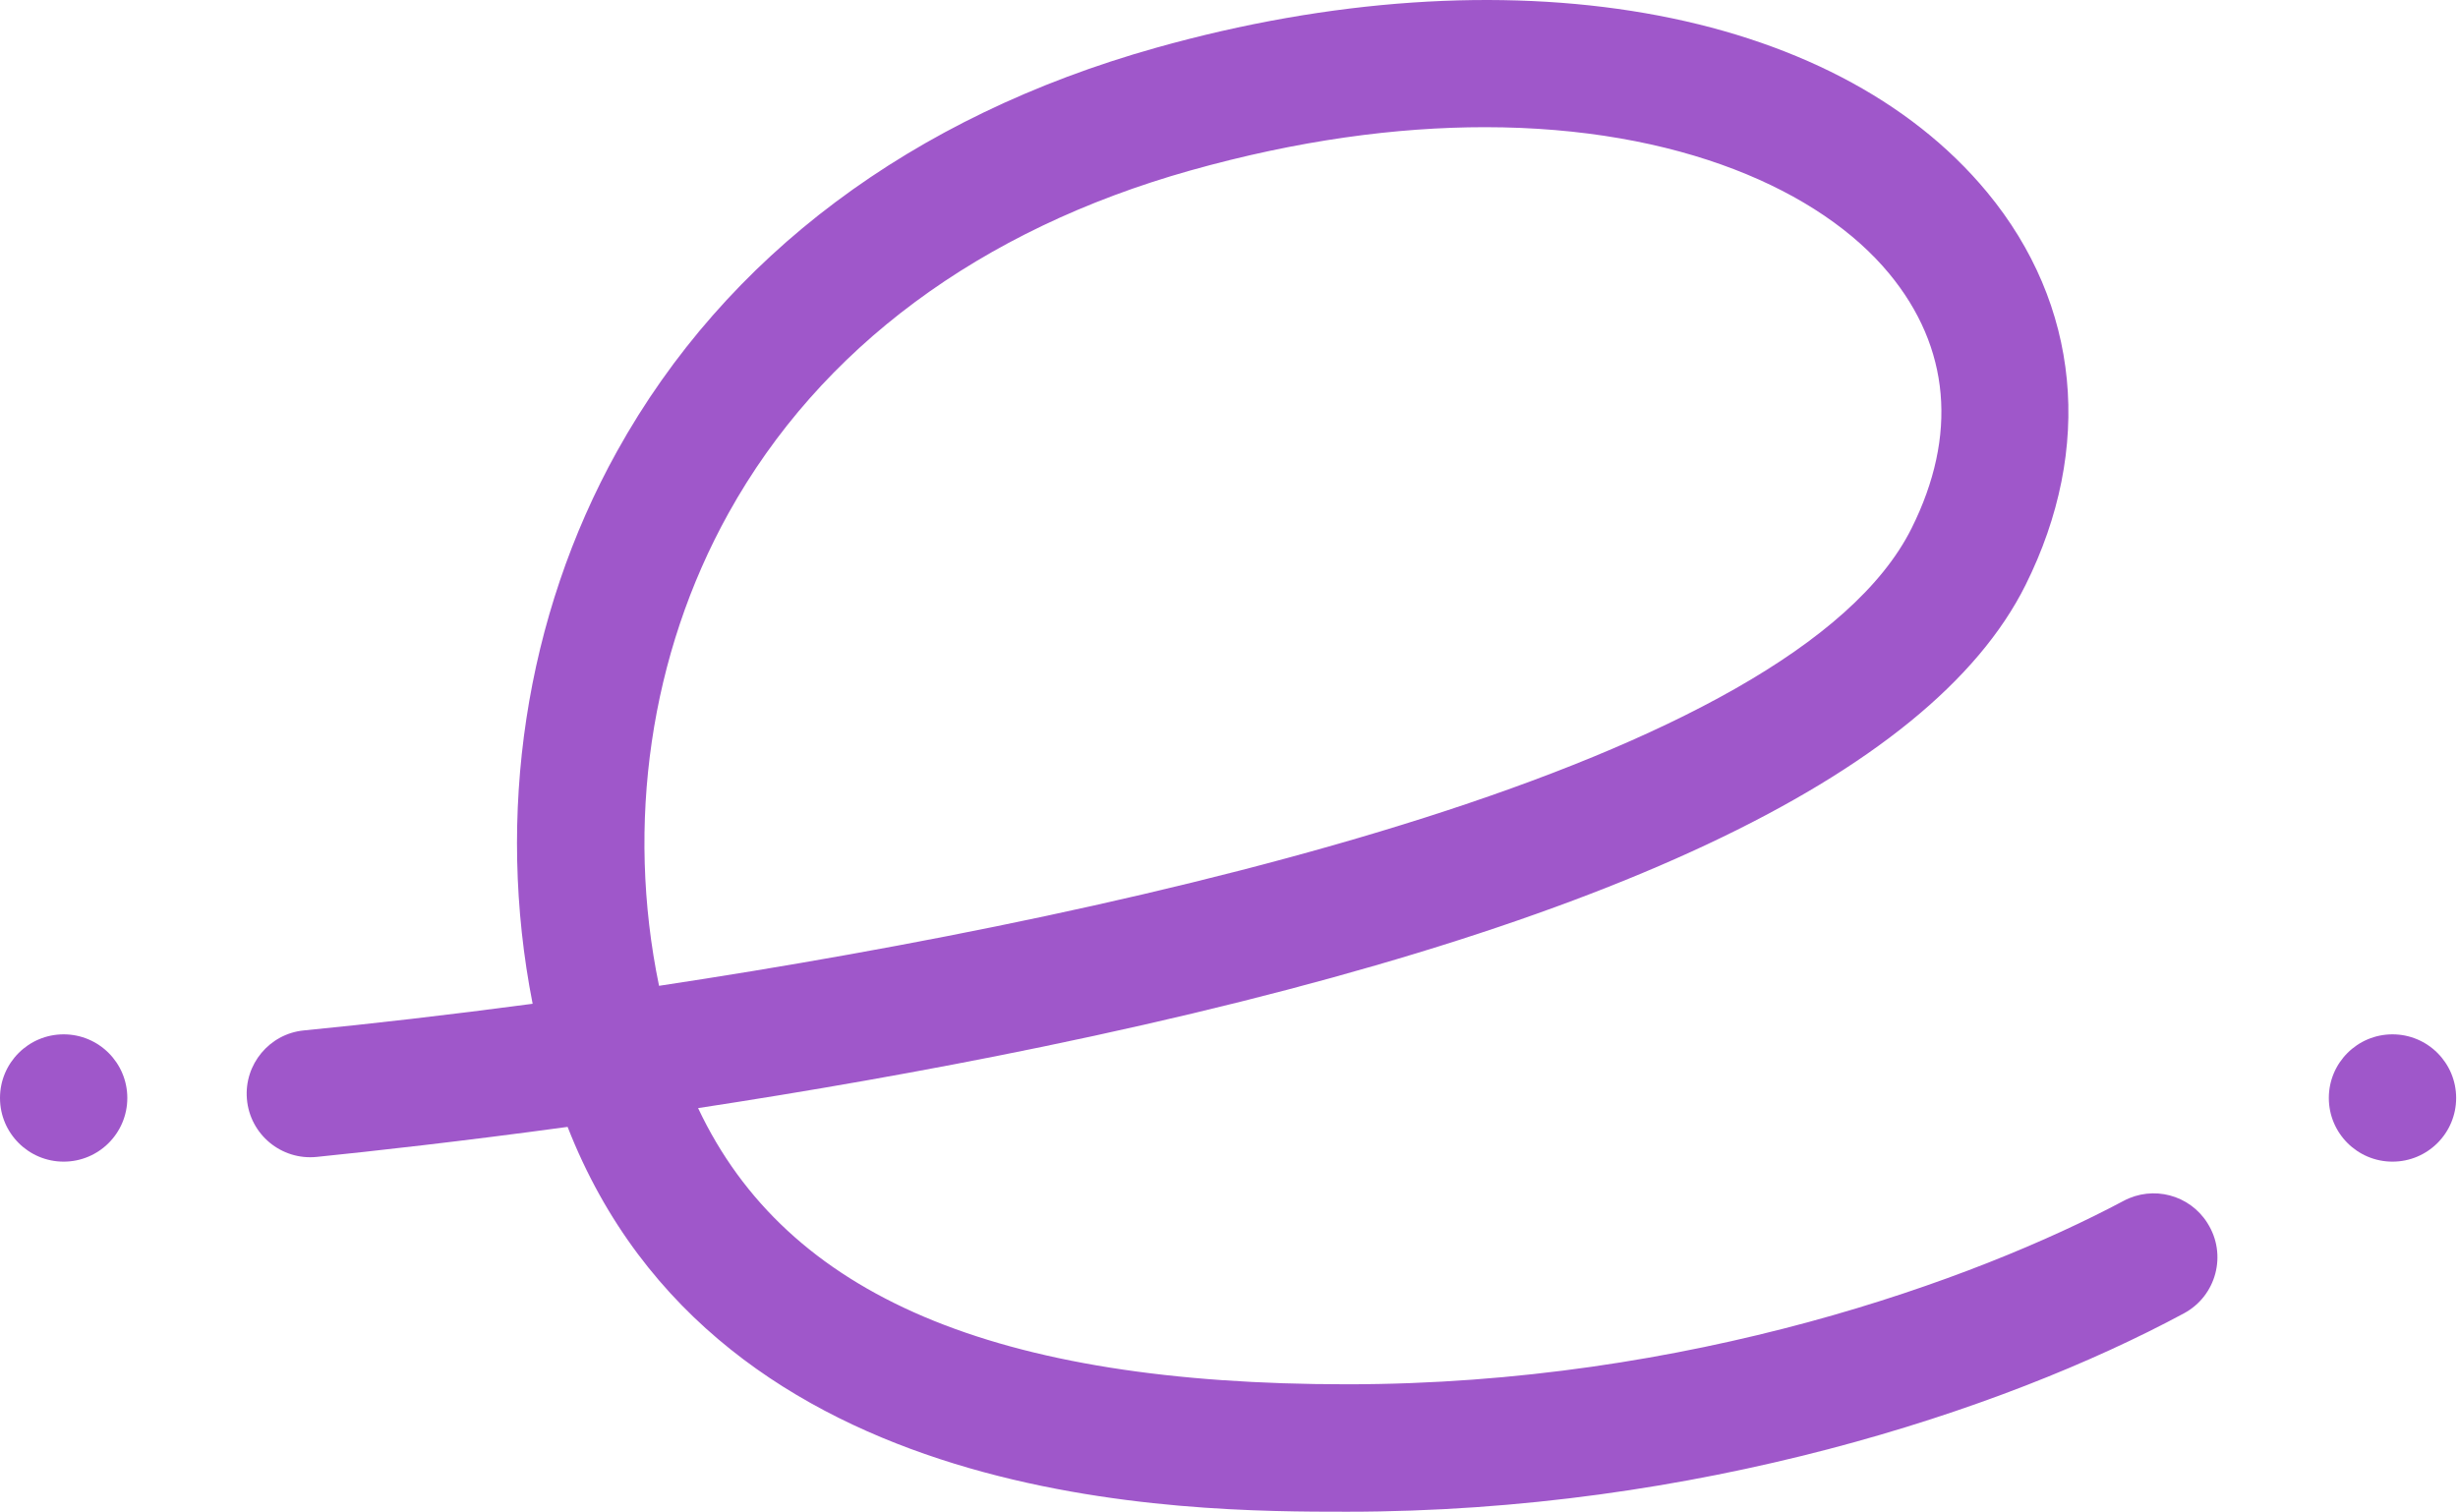 <svg width="382" height="235" viewBox="0 0 382 235" fill="none" xmlns="http://www.w3.org/2000/svg">
<path d="M209.339 234.963C184.644 234.963 111.604 234.963 88.212 175.15C71.54 177.418 57.852 178.933 49.223 179.815C43.724 180.375 38.83 176.325 38.371 170.807C37.922 165.435 41.869 160.679 47.23 160.155C57.458 159.155 69.53 157.777 82.777 156.014C76.993 126.613 81.602 95.861 95.905 70.123C112.77 39.767 141.725 18.087 179.622 7.436C234.154 -7.898 284.876 0.917 308.828 29.887C323.259 47.342 325.426 69.609 314.777 90.958C299.959 120.653 248.567 144.784 162.041 162.69C143.423 166.537 125.09 169.696 108.492 172.23C122.272 201.457 154.706 215.157 209.33 215.157C262.567 215.157 307.01 198.905 330.034 186.646C334.606 184.213 340.271 185.691 343.043 190.071L343.08 190.135C346.146 194.984 344.457 201.411 339.408 204.129C311.104 219.363 263.531 234.963 209.339 234.963ZM230.757 19.768C217.06 19.768 201.71 21.797 184.992 26.498C152.292 35.699 127.468 54.109 113.229 79.746C101.019 101.719 97.218 128.063 102.423 153.223C178.566 141.708 278.808 118.716 297.077 82.115C304.283 67.681 303.071 53.981 293.588 42.512C282.911 29.593 260.86 19.768 230.766 19.768H230.757Z" fill="#9F57CA"/>
<path d="M371.819 180.551C377.283 180.551 381.712 176.122 381.712 170.658C381.712 165.194 377.283 160.765 371.819 160.765C366.355 160.765 361.926 165.194 361.926 170.658C361.926 176.122 366.355 180.551 371.819 180.551Z" fill="#9F57CA"/>
<path d="M9.893 180.551C15.357 180.551 19.786 176.122 19.786 170.658C19.786 165.194 15.357 160.765 9.893 160.765C4.429 160.765 0 165.194 0 170.658C0 176.122 4.429 180.551 9.893 180.551Z" fill="#9F57CA"/>
</svg>
